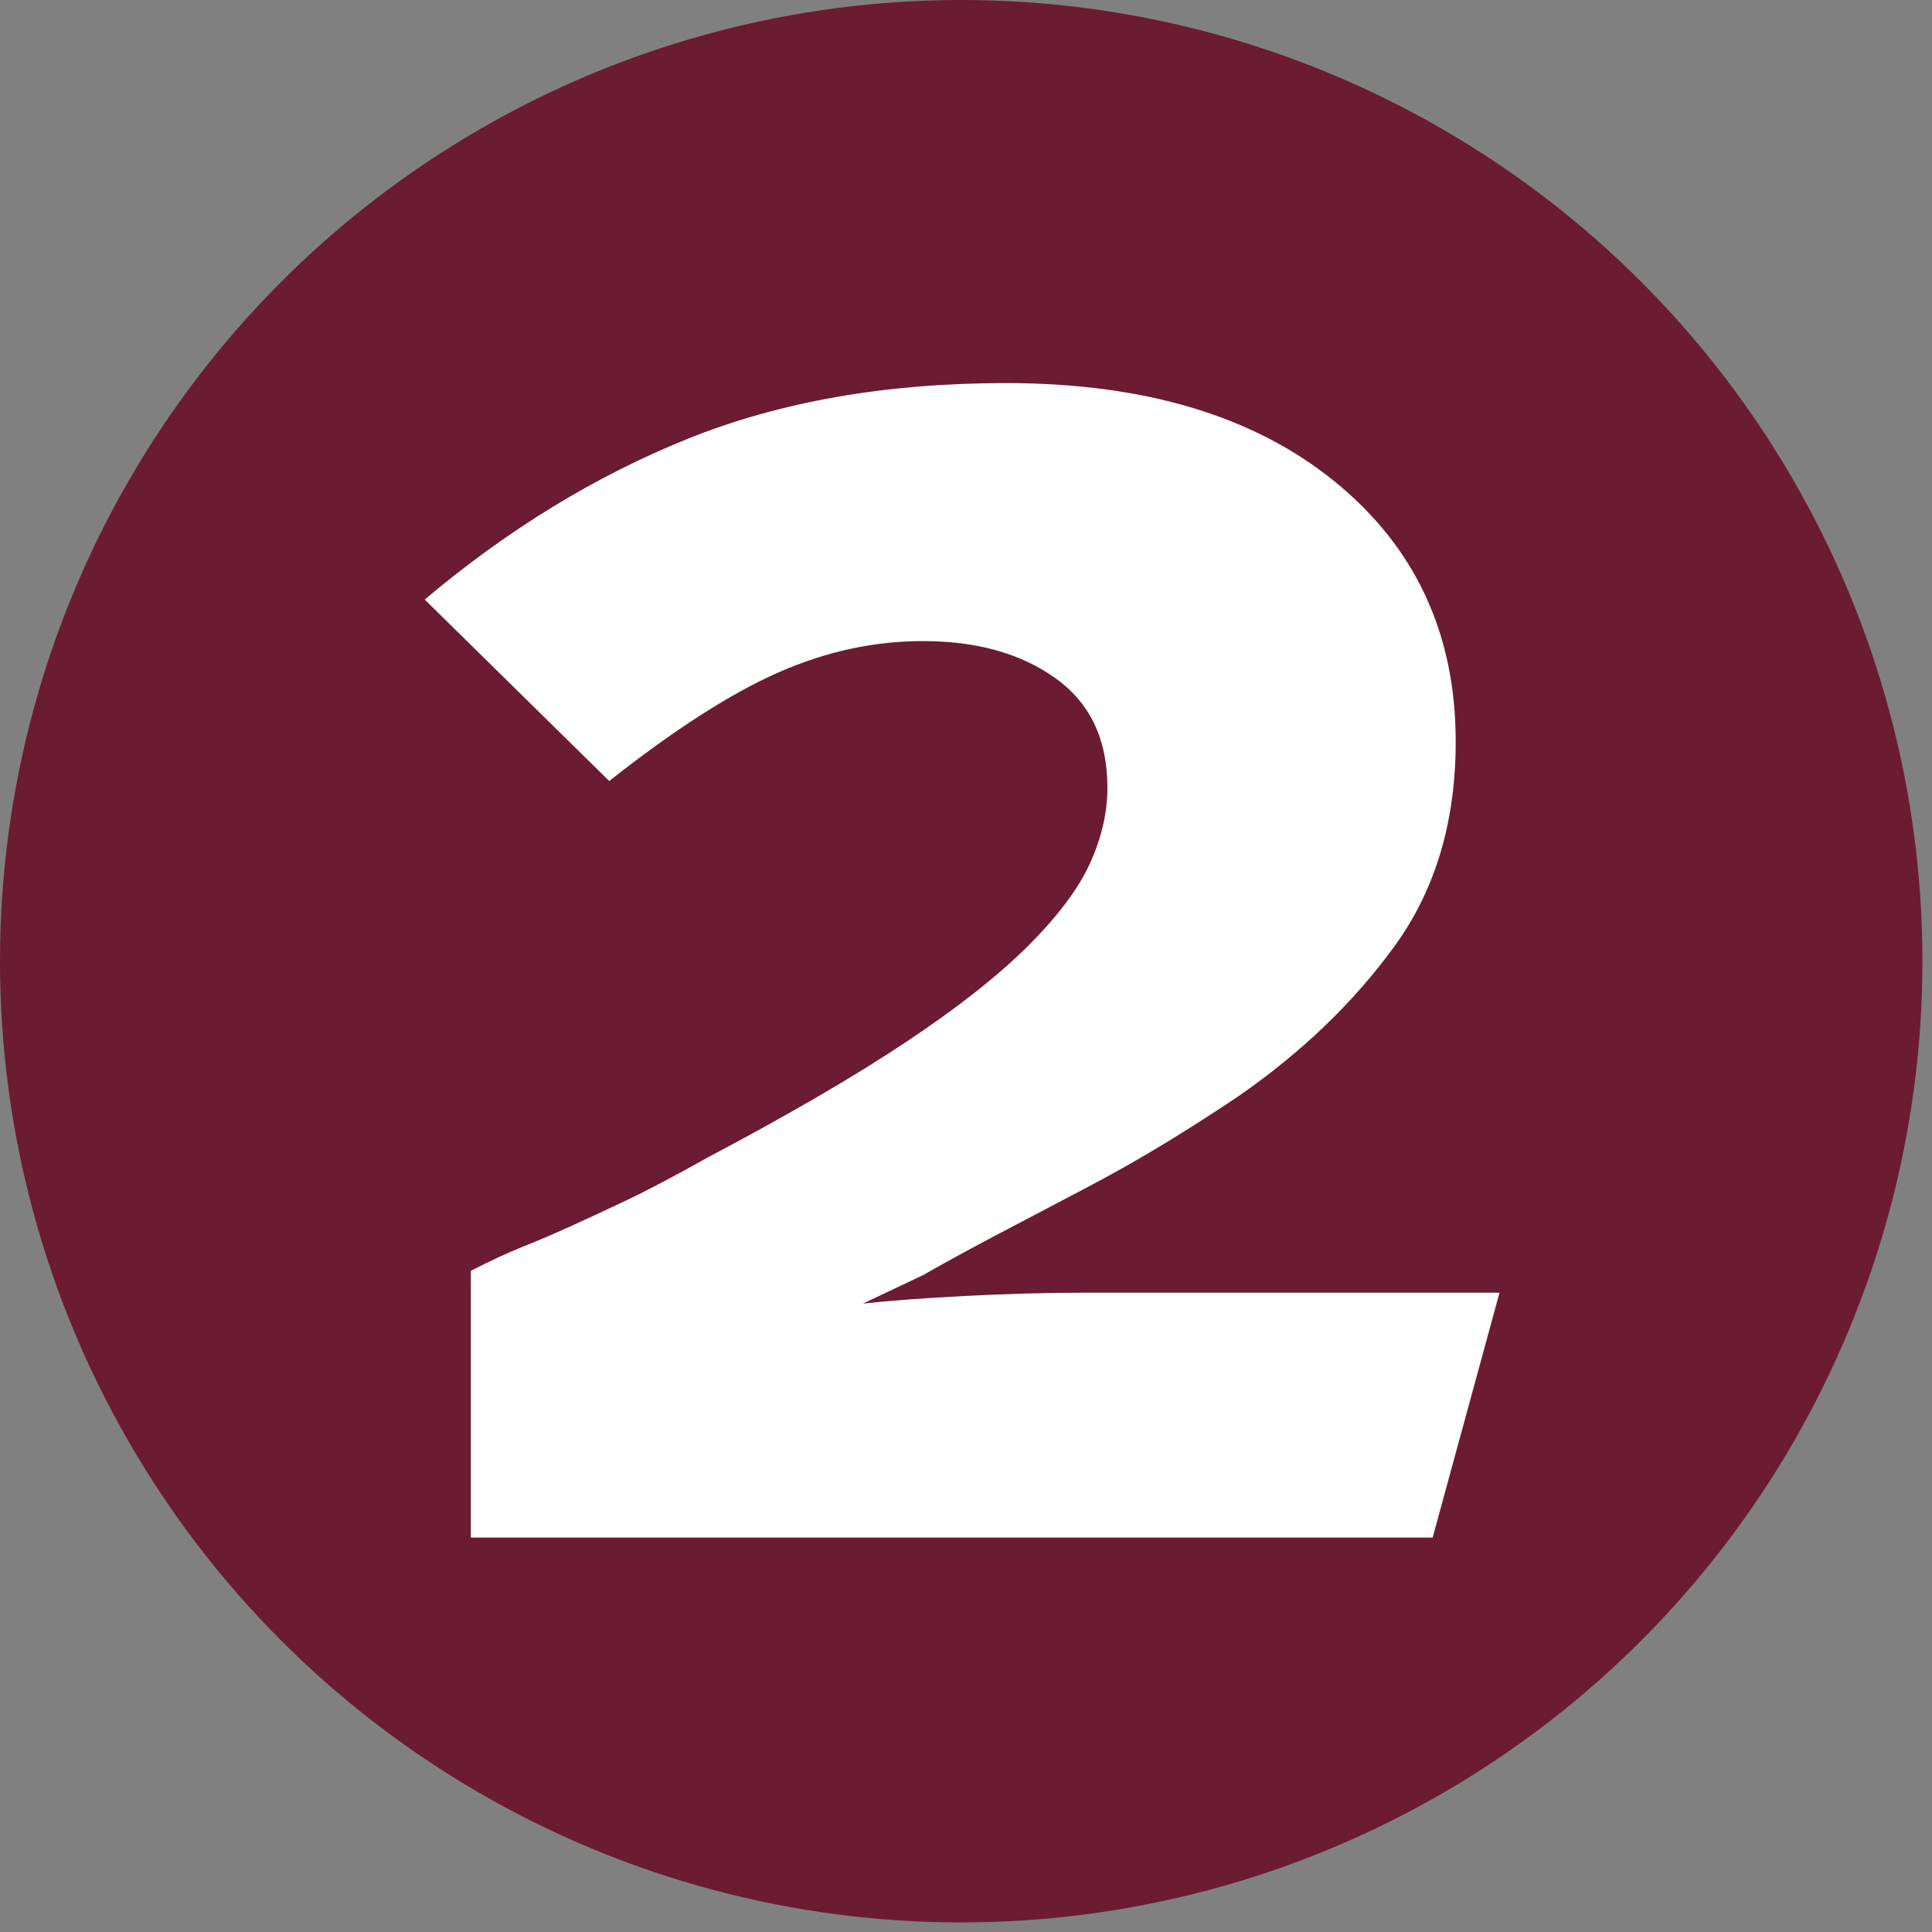 <?xml version="1.0" encoding="UTF-8" standalone="no"?>
<!DOCTYPE svg PUBLIC "-//W3C//DTD SVG 1.1//EN" "http://www.w3.org/Graphics/SVG/1.1/DTD/svg11.dtd">
<svg width="100%" height="100%" viewBox="0 0 167 167" version="1.1" xmlns="http://www.w3.org/2000/svg" xmlns:xlink="http://www.w3.org/1999/xlink" xml:space="preserve" xmlns:serif="http://www.serif.com/" style="fill-rule:evenodd;clip-rule:evenodd;stroke-linejoin:round;stroke-miterlimit:1.414;">
    <rect x="0" y="0" width="167" height="167" fill="#808080" stroke="none"/>
    <g transform="matrix(1,0,0,1,-327.796,-84.73)">
        <g>
            <g transform="matrix(1,0,0,1,226.622,-0.657)">
                <circle cx="184.26" cy="168.473" r="83.086" style="fill:rgb(107,28,50);"/>
            </g>
            <g transform="matrix(2.769,0,0,2.625,-306.803,-799.713)">
                <path d="M273.902,387.561L243.878,387.561L243.878,378.777C244.502,378.441 245.042,378.177 245.498,377.985C245.954,377.793 246.434,377.577 246.938,377.337C247.442,377.097 248.03,376.809 248.702,376.473C249.374,376.137 250.238,375.657 251.294,375.033C253.79,373.641 255.842,372.381 257.45,371.253C259.058,370.125 260.33,369.069 261.266,368.085C262.202,367.101 262.85,366.189 263.21,365.349C263.57,364.509 263.75,363.681 263.75,362.865C263.75,361.281 263.21,360.081 262.13,359.265C261.05,358.449 259.67,358.041 257.99,358.041C256.454,358.041 254.942,358.389 253.454,359.085C251.966,359.781 250.214,360.969 248.198,362.649L242.438,356.673C245.03,354.369 247.766,352.605 250.646,351.381C253.526,350.157 256.838,349.545 260.582,349.545C264.902,349.545 268.322,350.625 270.842,352.785C273.362,354.945 274.622,357.801 274.622,361.353C274.622,363.993 273.986,366.237 272.714,368.085C271.442,369.933 269.822,371.577 267.854,373.017C267.182,373.497 266.438,374.001 265.622,374.529C264.806,375.057 263.942,375.573 263.03,376.077C262.118,376.581 261.23,377.073 260.366,377.553C259.502,378.033 258.71,378.489 257.99,378.921L256.118,379.857C256.934,379.761 258.002,379.677 259.322,379.605C260.642,379.533 261.902,379.497 263.102,379.497L275.99,379.497L273.902,387.561Z" style="fill:white;fill-rule:nonzero;"/>
            </g>
        </g>
    </g>
</svg>
